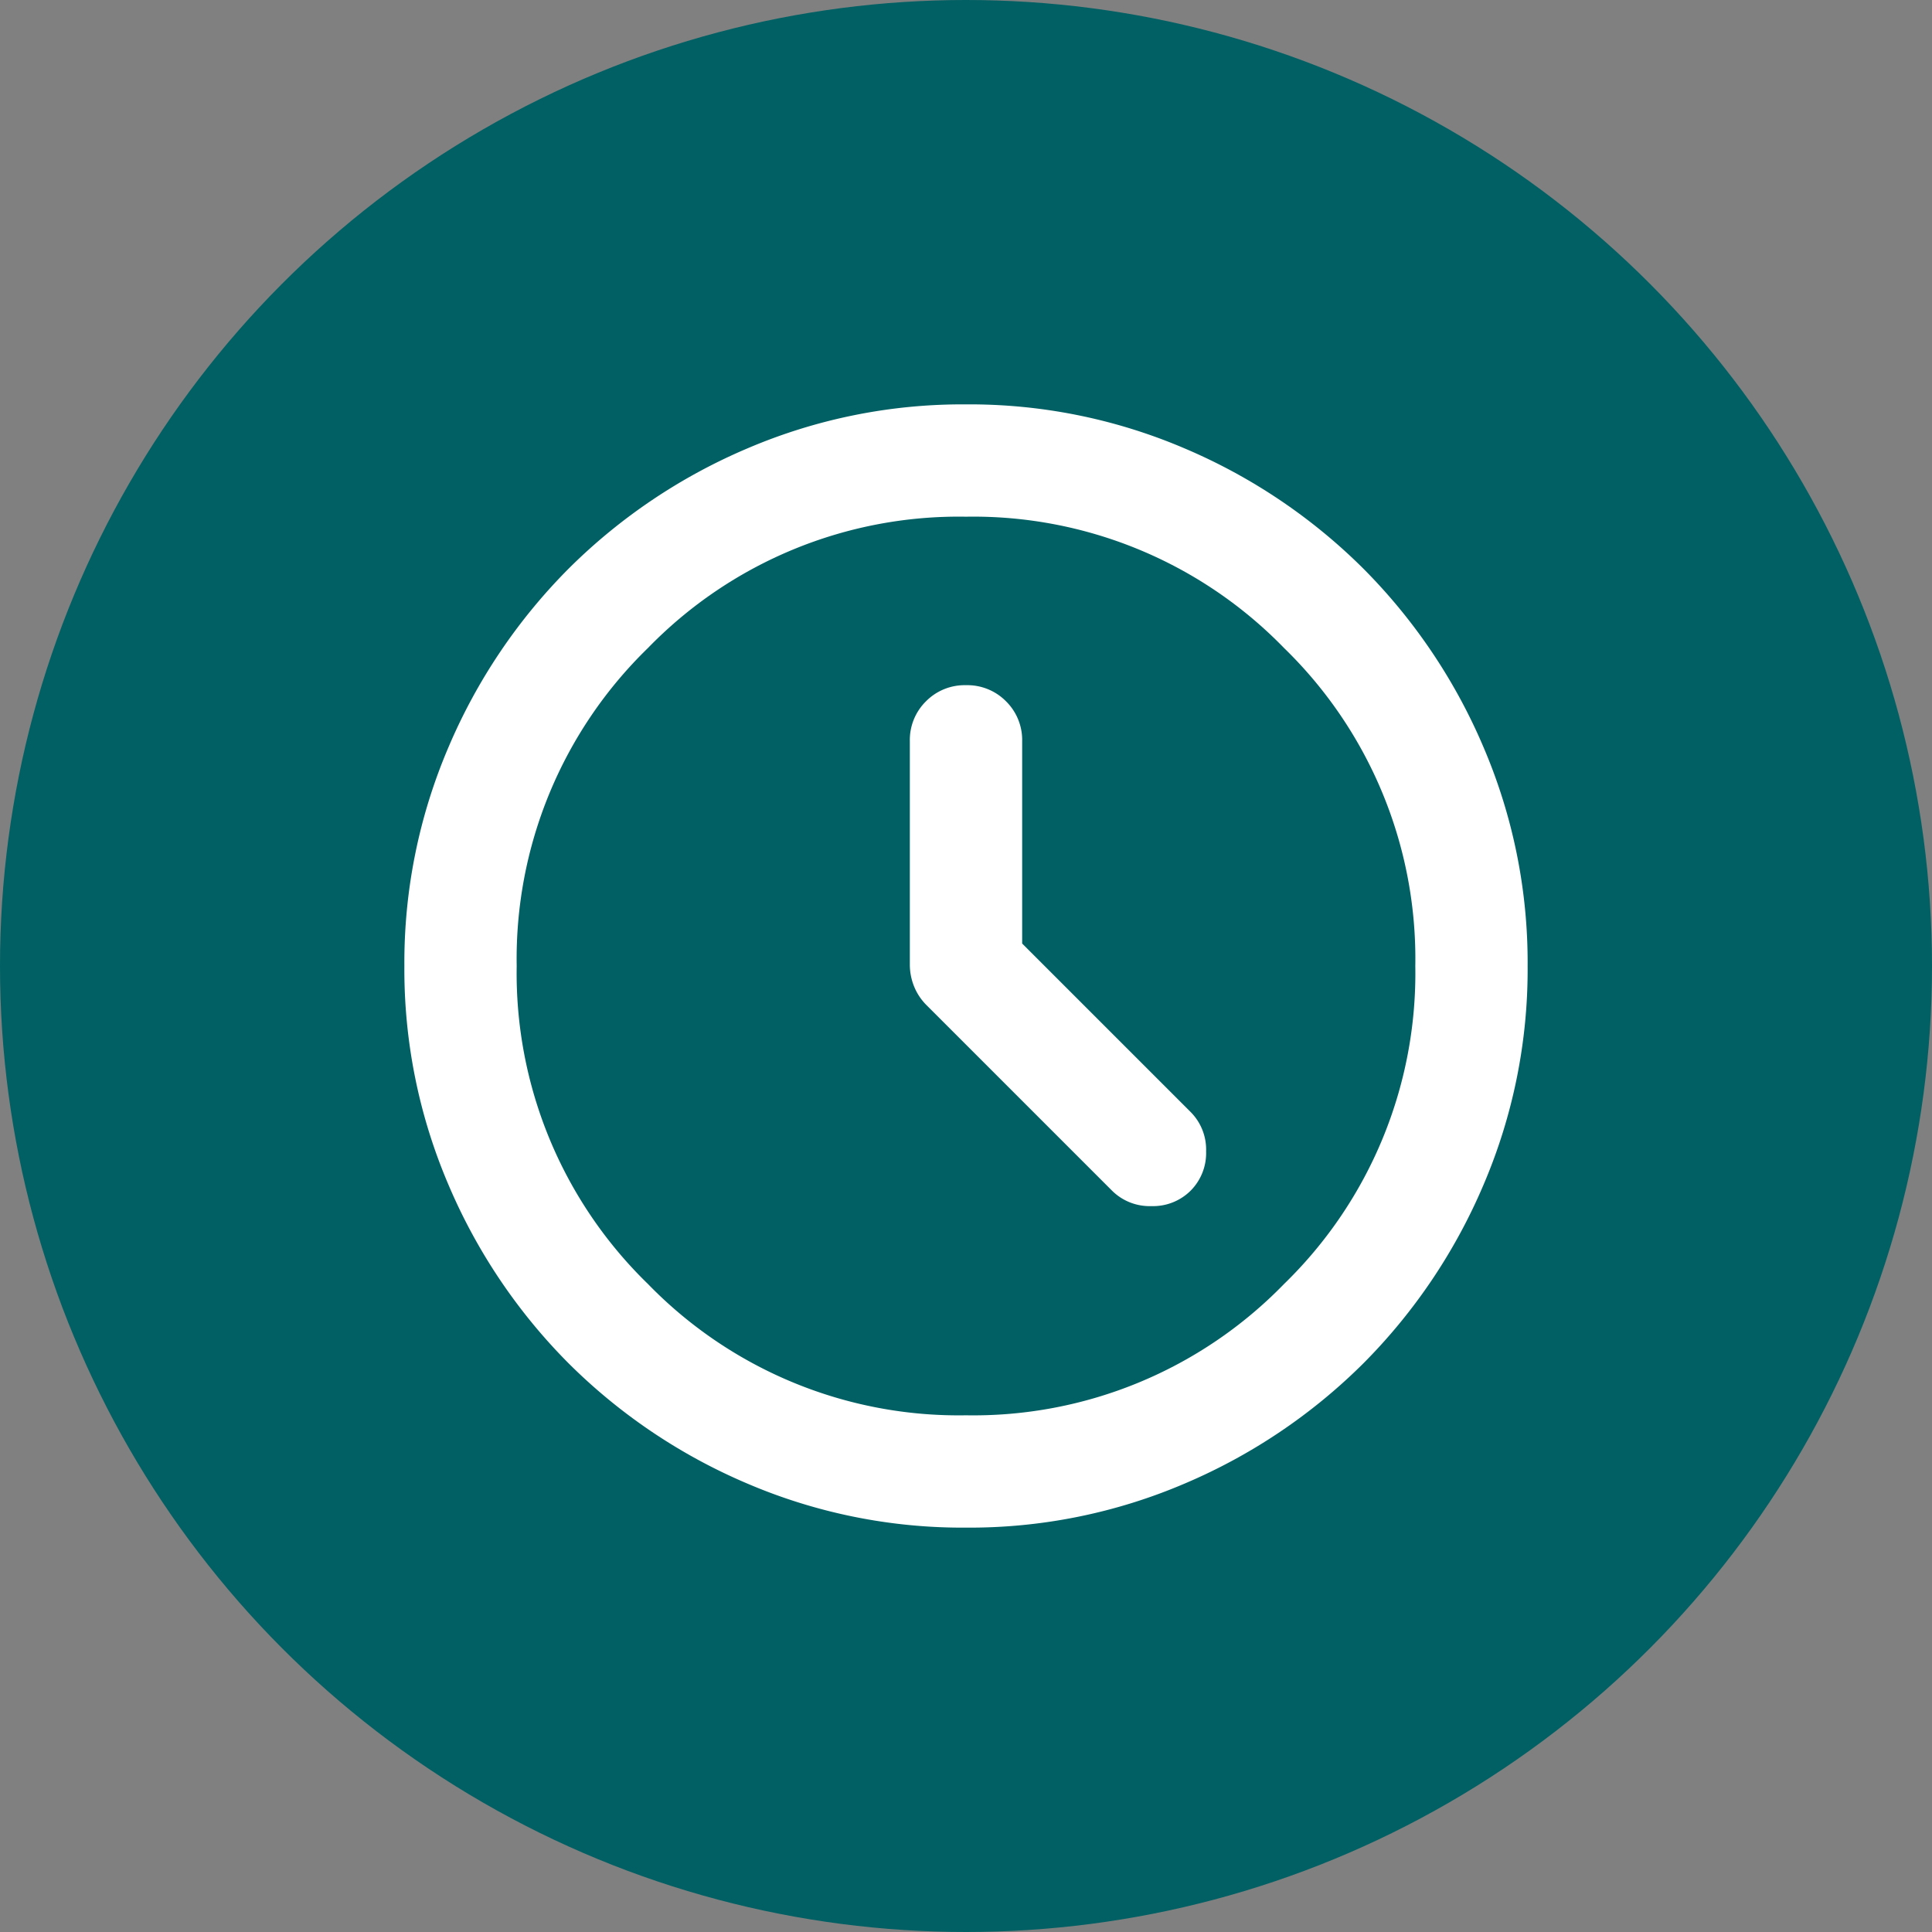 <svg xmlns="http://www.w3.org/2000/svg" width="43" height="43" viewBox="0 0 43 43">
  <rect x="0" y="0" width="43" height="43" fill="#808080" stroke="none"/>
  <g id="Grupo_126" data-name="Grupo 126" transform="translate(-39 -580)">
    <circle id="Elipse_11" data-name="Elipse 11" cx="21.5" cy="21.5" r="21.5" transform="translate(39 580)" fill="#006064"/>
    <path id="schedule_24dp_FFFFFF_FILL0_wght400_GRAD0_opsz24" d="M93.75-868v-4.5a1.209,1.209,0,0,0-.359-.891,1.209,1.209,0,0,0-.891-.359,1.209,1.209,0,0,0-.891.359,1.209,1.209,0,0,0-.359.891v4.969a1.293,1.293,0,0,0,.094.484,1.248,1.248,0,0,0,.281.422L95.75-862.5a1.185,1.185,0,0,0,.875.344,1.185,1.185,0,0,0,.875-.344,1.185,1.185,0,0,0,.344-.875,1.185,1.185,0,0,0-.344-.875ZM92.5-855a12.172,12.172,0,0,1-4.875-.984,12.624,12.624,0,0,1-3.969-2.672,12.624,12.624,0,0,1-2.672-3.969A12.172,12.172,0,0,1,80-867.5a12.172,12.172,0,0,1,.984-4.875,12.623,12.623,0,0,1,2.672-3.969,12.624,12.624,0,0,1,3.969-2.672A12.173,12.173,0,0,1,92.5-880a12.173,12.173,0,0,1,4.875.984,12.624,12.624,0,0,1,3.969,2.672,12.623,12.623,0,0,1,2.672,3.969A12.172,12.172,0,0,1,105-867.5a12.172,12.172,0,0,1-.984,4.875,12.624,12.624,0,0,1-2.672,3.969,12.624,12.624,0,0,1-3.969,2.672A12.172,12.172,0,0,1,92.5-855ZM92.5-867.5Zm0,10a9.64,9.64,0,0,0,7.078-2.922A9.64,9.64,0,0,0,102.5-867.5a9.64,9.64,0,0,0-2.922-7.078A9.64,9.64,0,0,0,92.5-877.5a9.64,9.64,0,0,0-7.078,2.922A9.64,9.64,0,0,0,82.5-867.5a9.64,9.64,0,0,0,2.922,7.078A9.64,9.64,0,0,0,92.5-857.5Z" transform="translate(-32 1469)" fill="#fff"/>
  </g>
</svg>
